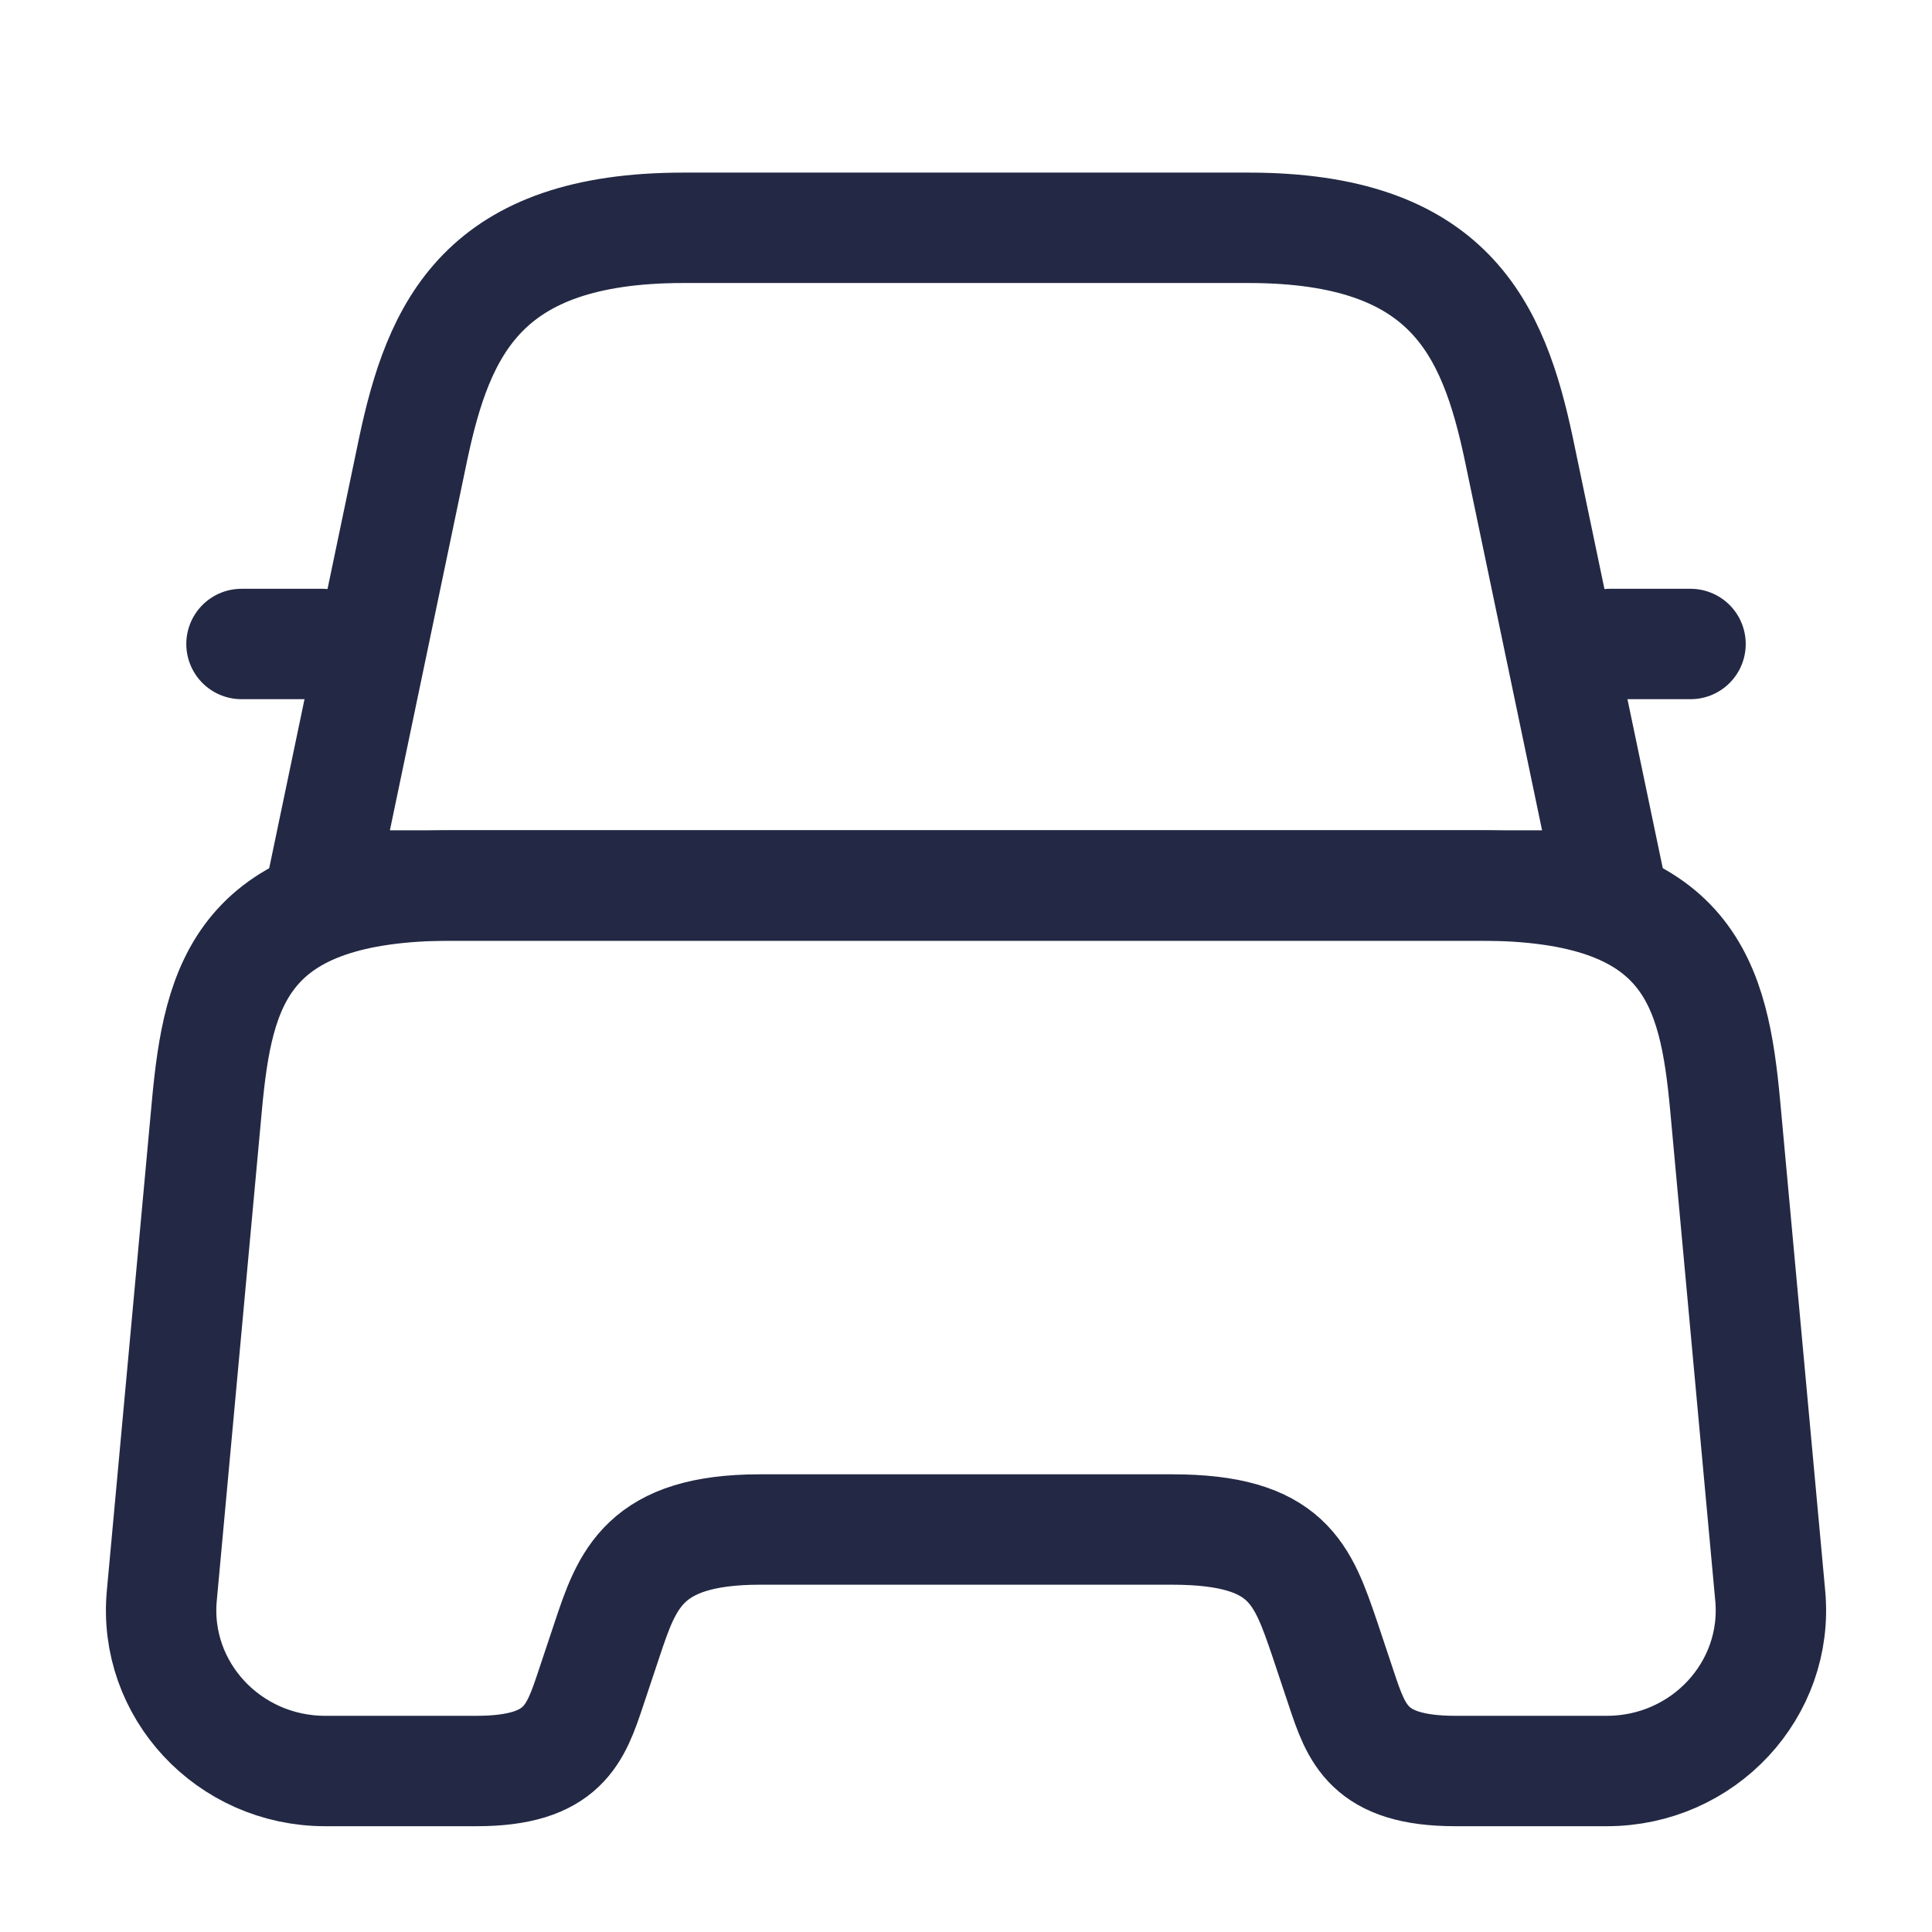 <svg xmlns="http://www.w3.org/2000/svg" width="70" height="70" viewBox="0 0 70 70" fill="none"><path d="M45.237 8.254H24.762C17.499 8.254 15.895 11.871 14.962 16.304L11.666 32.083H58.333L55.037 16.304C54.103 11.871 52.499 8.254 45.237 8.254Z" stroke="#232944" stroke-width="4" stroke-linecap="round" stroke-linejoin="round"></path><path d="M64.138 57.808C64.459 61.221 61.718 64.167 58.218 64.167H52.734C49.584 64.167 49.147 62.825 48.593 61.163L48.009 59.413C47.193 57.021 46.668 55.417 42.468 55.417H27.534C23.334 55.417 22.722 57.225 21.993 59.413L21.409 61.163C20.855 62.825 20.418 64.167 17.268 64.167H11.784C8.284 64.167 5.543 61.221 5.863 57.808L7.497 40.046C7.905 35.671 8.751 32.083 16.393 32.083H53.609C61.251 32.083 62.097 35.671 62.505 40.046L64.138 57.808Z" stroke="#232944" stroke-width="4" stroke-linecap="round" stroke-linejoin="round"></path><path d="M11.667 23.333H8.75" stroke="#232944" stroke-width="4" stroke-linecap="round" stroke-linejoin="round"></path><path d="M61.251 23.333H58.334" stroke="#232944" stroke-width="4" stroke-linecap="round" stroke-linejoin="round"></path></svg>